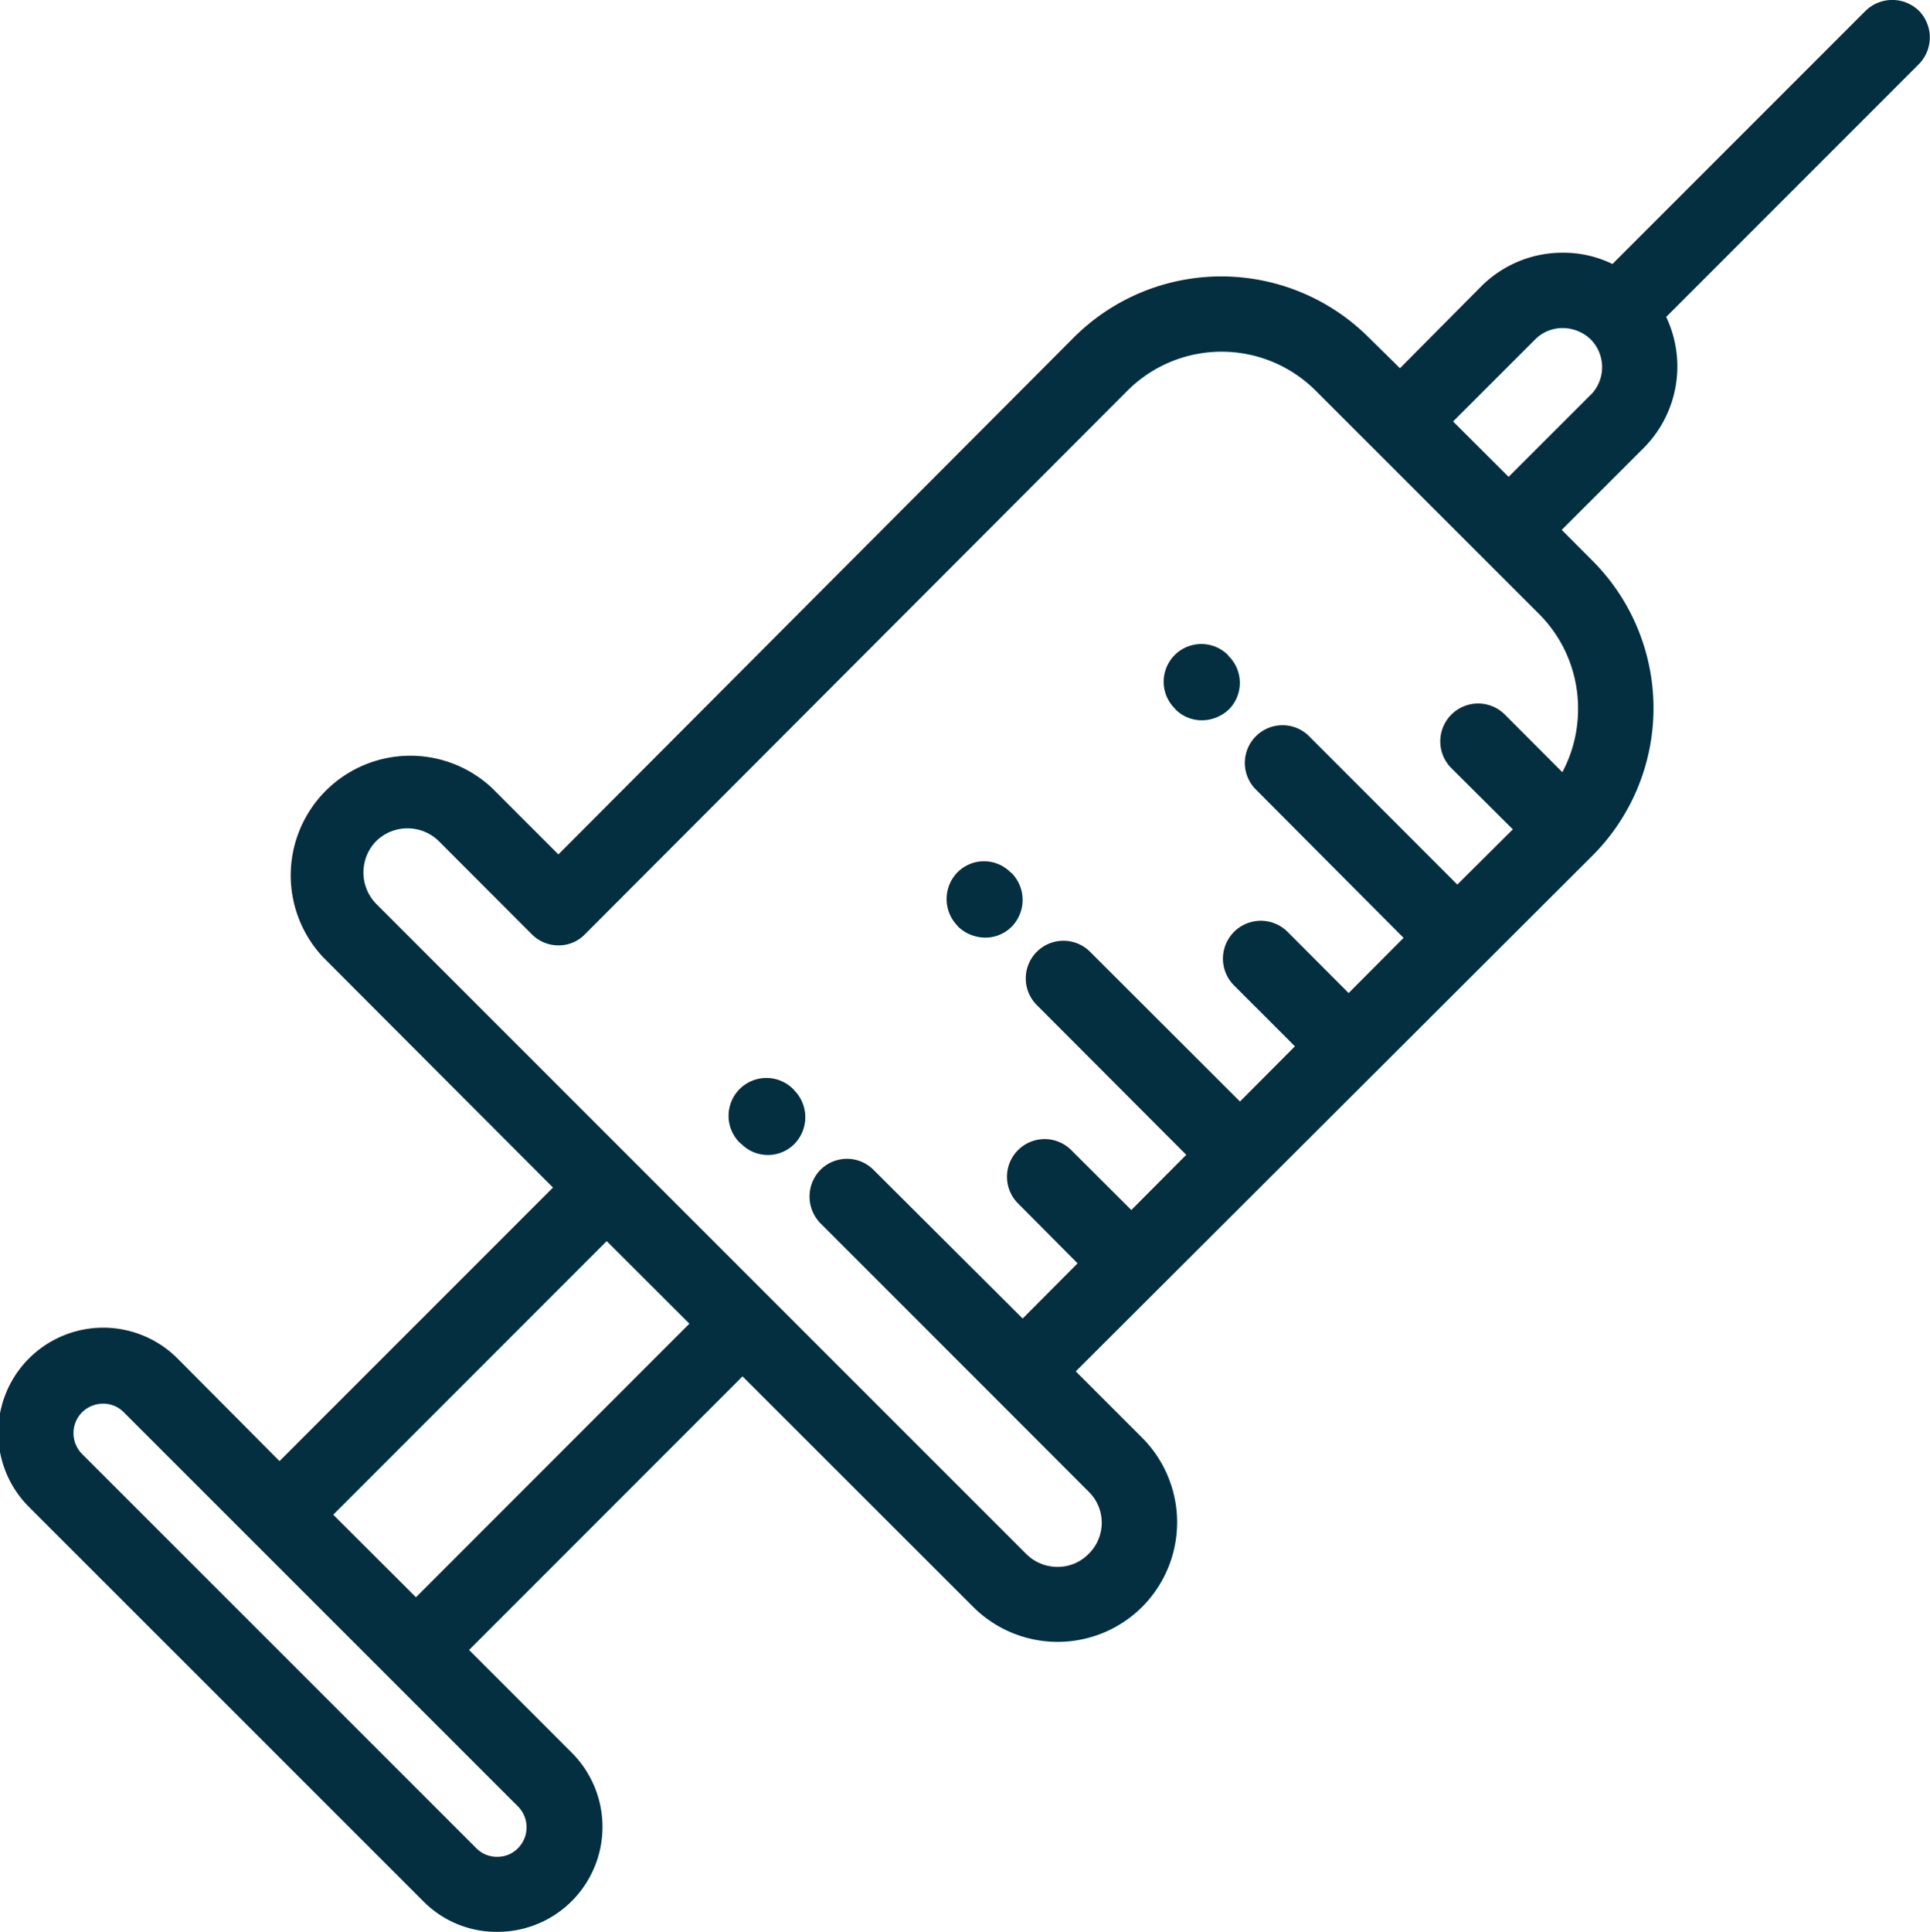 <svg xmlns="http://www.w3.org/2000/svg" width="31.97" height="32" viewBox="0 0 31.97 32">
  <defs>
    <style>
      .cls-1 {
        fill: #032f41;
        fill-rule: evenodd;
      }
    </style>
  </defs>
  <path id="inject.svg" class="cls-1" d="M1102.82,494.182a0.633,0.633,0,0,0-.89,0l-4.19,4.19a1.854,1.854,0,0,0-.82-0.187,1.9,1.9,0,0,0-1.35.554l-1.35,1.359-0.52-.512a3.457,3.457,0,0,0-4.88,0l-8.54,8.564-1.1-1.1a1.981,1.981,0,0,0-2.8,2.8l3.81,3.817-4.53,4.53-1.69-1.7a1.739,1.739,0,0,0-2.46,2.46l6.53,6.528a1.705,1.705,0,0,0,1.23.508,1.738,1.738,0,0,0,1.23-2.968l-1.7-1.7,4.53-4.531,3.82,3.817a1.98,1.98,0,0,0,2.8,0,1.983,1.983,0,0,0,0-2.8l-1.1-1.1,8.56-8.542h0a3.455,3.455,0,0,0,0-4.882l-0.51-.512,1.36-1.359a1.911,1.911,0,0,0,.37-2.167l4.19-4.191A0.631,0.631,0,0,0,1102.82,494.182Zm-23.21,29.734a0.491,0.491,0,0,1,0,.692,0.47,0.47,0,0,1-.34.142,0.476,0.476,0,0,1-.35-0.142l-6.53-6.528a0.491,0.491,0,0,1,0-.692,0.5,0.5,0,0,1,.35-0.142,0.474,0.474,0,0,1,.34.142Zm-1.69-3.464-1.37-1.367,4.53-4.531,1.37,1.367Zm19.25-14.714a2.219,2.219,0,0,1-.26,1.05l-0.95-.952a0.627,0.627,0,1,0-.89.884l1.02,1.015-0.92.914-2.47-2.471a0.624,0.624,0,0,0-.88.884l2.46,2.47-0.91.914-1.01-1.012a0.627,0.627,0,1,0-.89.884l1.01,1.01-0.91.914-2.47-2.466a0.624,0.624,0,1,0-.88.884l2.46,2.465-0.91.914-1.01-1.007a0.624,0.624,0,0,0-.88.884l1,1.006-0.91.914-2.47-2.462a0.62,0.62,0,0,0-.88,0,0.633,0.633,0,0,0,0,.884l2.9,2.9h0l1.54,1.542a0.72,0.72,0,0,1,0,1.036,0.709,0.709,0,0,1-.51.213,0.732,0.732,0,0,1-.52-0.213l-10.77-10.769a0.744,0.744,0,0,1,0-1.036,0.741,0.741,0,0,1,1.04,0l1.54,1.542a0.619,0.619,0,0,0,.44.183h0a0.6,0.6,0,0,0,.44-0.184l8.99-9.006a2.205,2.205,0,0,1,3.11,0l3.71,3.708A2.208,2.208,0,0,1,1097.17,505.738Zm0.21-5.2-1.36,1.359-0.92-.917,1.36-1.359a0.636,0.636,0,0,1,.46-0.188,0.671,0.671,0,0,1,.46.188A0.654,0.654,0,0,1,1097.38,500.54Zm-6,4.323-0.01-.014a0.624,0.624,0,0,0-.88.886l0.01,0.014a0.618,0.618,0,0,0,.44.182,0.652,0.652,0,0,0,.45-0.184A0.624,0.624,0,0,0,1091.38,504.863Zm-3.59,3.6-0.02-.014a0.619,0.619,0,0,0-.88,0,0.633,0.633,0,0,0,0,.884l0.01,0.014a0.656,0.656,0,0,0,.45.183,0.615,0.615,0,0,0,.44-0.183A0.633,0.633,0,0,0,1087.79,508.462Zm-3.6,3.6-0.01-.014a0.627,0.627,0,1,0-.89.883l0.02,0.014a0.619,0.619,0,0,0,.88,0A0.633,0.633,0,0,0,1084.19,512.06Z" transform="translate(-1071.03 -494)"/>
</svg>
